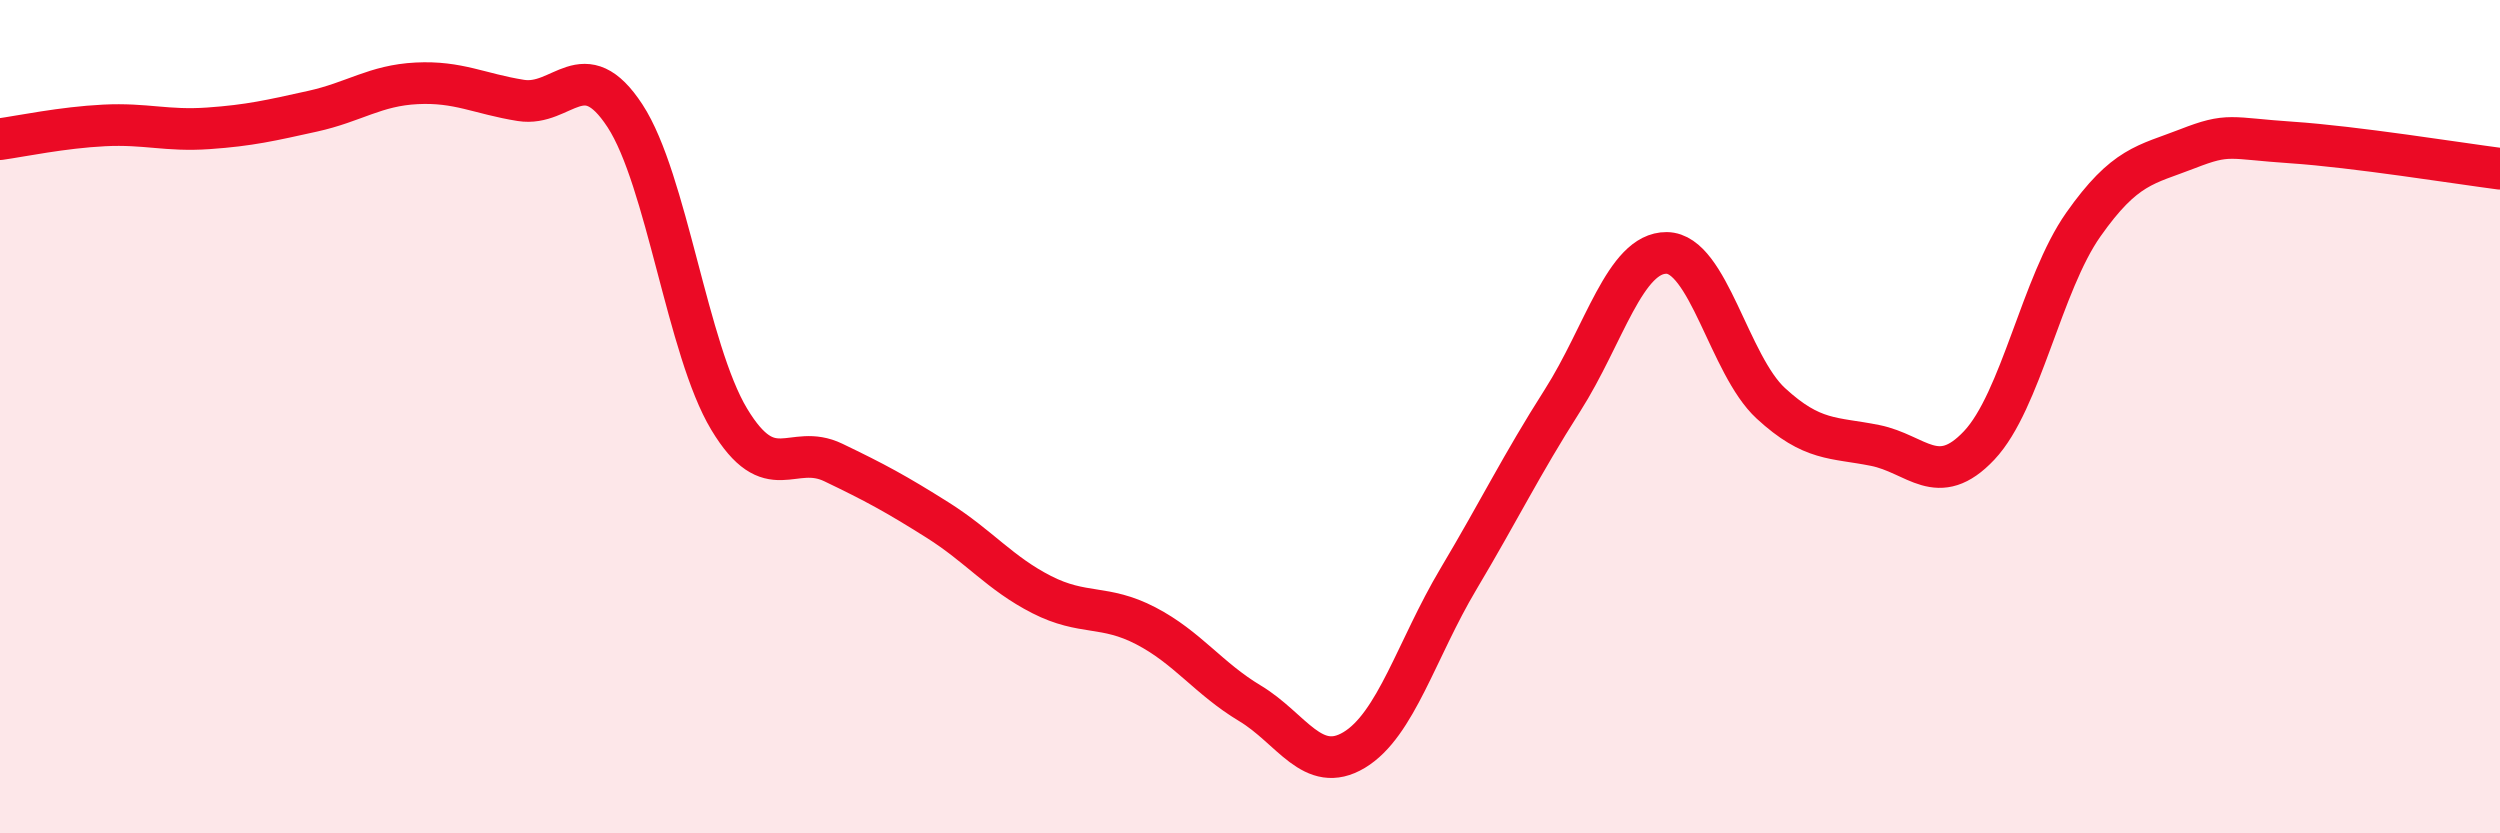 
    <svg width="60" height="20" viewBox="0 0 60 20" xmlns="http://www.w3.org/2000/svg">
      <path
        d="M 0,3.34 C 0.5,3.27 1.5,3.06 2.5,3.01 C 3.5,2.96 4,3.15 5,3.08 C 6,3.01 6.5,2.89 7.5,2.67 C 8.5,2.45 9,2.05 10,2 C 11,1.95 11.5,2.25 12.5,2.41 C 13.5,2.57 14,1.25 15,2.78 C 16,4.31 16.5,8.4 17.5,10.06 C 18.5,11.72 19,10.62 20,11.1 C 21,11.58 21.5,11.85 22.5,12.48 C 23.5,13.11 24,13.76 25,14.27 C 26,14.78 26.5,14.5 27.5,15.02 C 28.5,15.54 29,16.28 30,16.88 C 31,17.48 31.5,18.6 32.5,18 C 33.5,17.4 34,15.58 35,13.9 C 36,12.22 36.5,11.18 37.5,9.61 C 38.5,8.04 39,6.06 40,6.07 C 41,6.08 41.5,8.76 42.5,9.68 C 43.5,10.6 44,10.49 45,10.69 C 46,10.89 46.5,11.75 47.5,10.69 C 48.5,9.63 49,6.81 50,5.39 C 51,3.97 51.5,3.96 52.5,3.57 C 53.5,3.18 53.5,3.32 55,3.42 C 56.5,3.52 59,3.92 60,4.05L60 20L0 20Z"
        fill="#EB0A25"
        opacity="0.1"
        stroke-linecap="round"
        stroke-linejoin="round"
      />
      <path
        d="M 0,3.34 C 0.5,3.27 1.5,3.06 2.5,3.01 C 3.5,2.96 4,3.15 5,3.08 C 6,3.01 6.5,2.89 7.5,2.67 C 8.5,2.45 9,2.05 10,2 C 11,1.95 11.5,2.25 12.5,2.41 C 13.5,2.57 14,1.25 15,2.78 C 16,4.31 16.5,8.4 17.5,10.06 C 18.5,11.72 19,10.62 20,11.1 C 21,11.58 21.5,11.85 22.5,12.48 C 23.5,13.11 24,13.76 25,14.27 C 26,14.78 26.5,14.5 27.5,15.02 C 28.5,15.54 29,16.28 30,16.88 C 31,17.48 31.5,18.6 32.5,18 C 33.5,17.4 34,15.58 35,13.9 C 36,12.22 36.5,11.18 37.5,9.61 C 38.5,8.04 39,6.06 40,6.07 C 41,6.08 41.5,8.76 42.5,9.68 C 43.5,10.6 44,10.49 45,10.69 C 46,10.89 46.5,11.75 47.5,10.69 C 48.5,9.63 49,6.81 50,5.39 C 51,3.97 51.5,3.96 52.5,3.57 C 53.5,3.18 53.5,3.32 55,3.42 C 56.5,3.52 59,3.92 60,4.05"
        stroke="#EB0A25"
        stroke-width="1"
        fill="none"
        stroke-linecap="round"
        stroke-linejoin="round"
      />
    </svg>
  